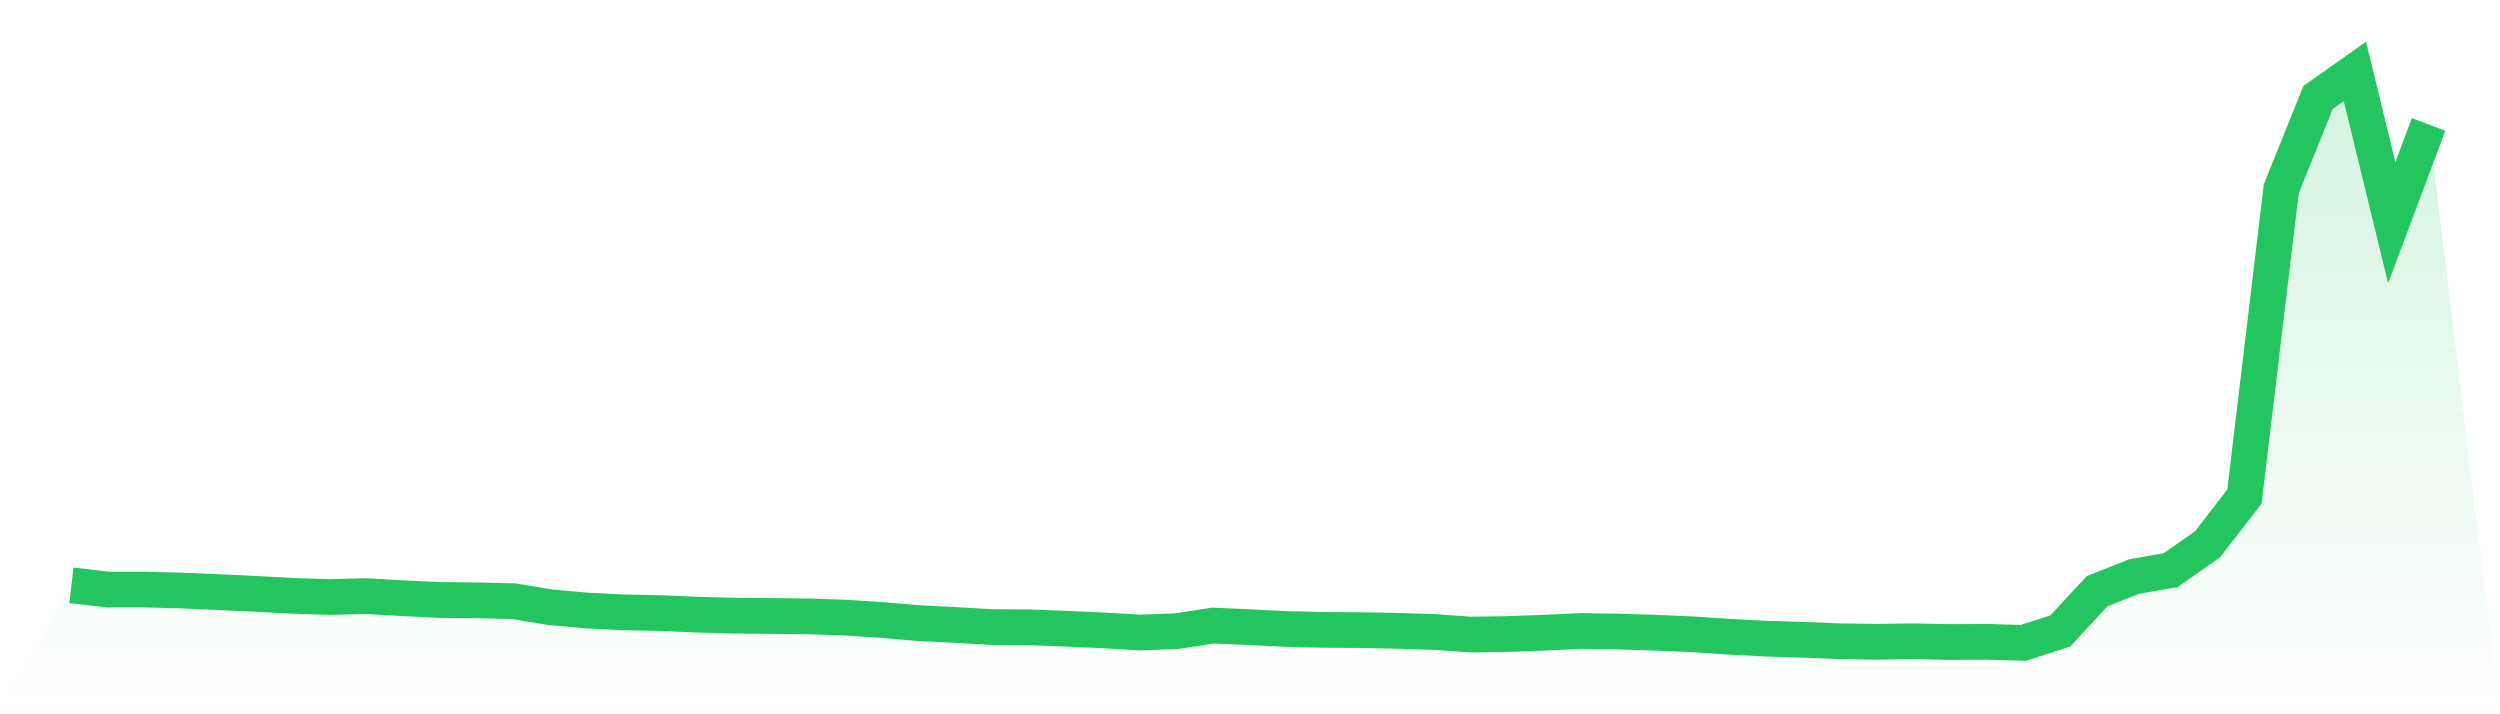 <svg viewBox="0 0 140 40" xmlns="http://www.w3.org/2000/svg">
<defs>
<linearGradient id="gradient" x1="0" x2="0" y1="0" y2="1">
<stop offset="0%" stop-color="#22c55e" stop-opacity="0.2"/>
<stop offset="100%" stop-color="#22c55e" stop-opacity="0"/>
</linearGradient>
</defs>
<path d="M4,32.776 L4,32.776 L6.062,33.016 L8.125,33.016 L10.188,33.07 L12.25,33.16 L14.312,33.254 L16.375,33.366 L18.438,33.432 L20.5,33.382 L22.562,33.501 L24.625,33.599 L26.688,33.618 L28.75,33.665 L30.812,34.004 L32.875,34.19 L34.938,34.291 L37,34.333 L39.062,34.421 L41.125,34.478 L43.188,34.494 L45.25,34.517 L47.312,34.583 L49.375,34.717 L51.438,34.894 L53.5,34.997 L55.562,35.117 L57.625,35.129 L59.688,35.208 L61.75,35.298 L63.812,35.422 L65.875,35.347 L67.938,35.031 L70,35.121 L72.062,35.225 L74.125,35.272 L76.188,35.287 L78.25,35.326 L80.312,35.391 L82.375,35.536 L84.438,35.505 L86.5,35.43 L88.562,35.334 L90.625,35.368 L92.688,35.431 L94.75,35.518 L96.812,35.656 L98.875,35.763 L100.938,35.827 L103,35.911 L105.062,35.94 L107.125,35.912 L109.188,35.953 L111.25,35.942 L113.312,36 L115.375,35.333 L117.438,33.109 L119.5,32.289 L121.562,31.927 L123.625,30.477 L125.688,27.806 L127.75,10.574 L129.812,5.456 L131.875,4 L133.938,12.465 L136,6.97 L140,40 L0,40 z" fill="url(#gradient)"/>
<path d="M4,32.776 L4,32.776 L6.062,33.016 L8.125,33.016 L10.188,33.07 L12.25,33.16 L14.312,33.254 L16.375,33.366 L18.438,33.432 L20.5,33.382 L22.562,33.501 L24.625,33.599 L26.688,33.618 L28.75,33.665 L30.812,34.004 L32.875,34.19 L34.938,34.291 L37,34.333 L39.062,34.421 L41.125,34.478 L43.188,34.494 L45.25,34.517 L47.312,34.583 L49.375,34.717 L51.438,34.894 L53.5,34.997 L55.562,35.117 L57.625,35.129 L59.688,35.208 L61.75,35.298 L63.812,35.422 L65.875,35.347 L67.938,35.031 L70,35.121 L72.062,35.225 L74.125,35.272 L76.188,35.287 L78.25,35.326 L80.312,35.391 L82.375,35.536 L84.438,35.505 L86.5,35.43 L88.562,35.334 L90.625,35.368 L92.688,35.431 L94.75,35.518 L96.812,35.656 L98.875,35.763 L100.938,35.827 L103,35.911 L105.062,35.94 L107.125,35.912 L109.188,35.953 L111.25,35.942 L113.312,36 L115.375,35.333 L117.438,33.109 L119.5,32.289 L121.562,31.927 L123.625,30.477 L125.688,27.806 L127.75,10.574 L129.812,5.456 L131.875,4 L133.938,12.465 L136,6.97" fill="none" stroke="#22c55e" stroke-width="2"/>
</svg>